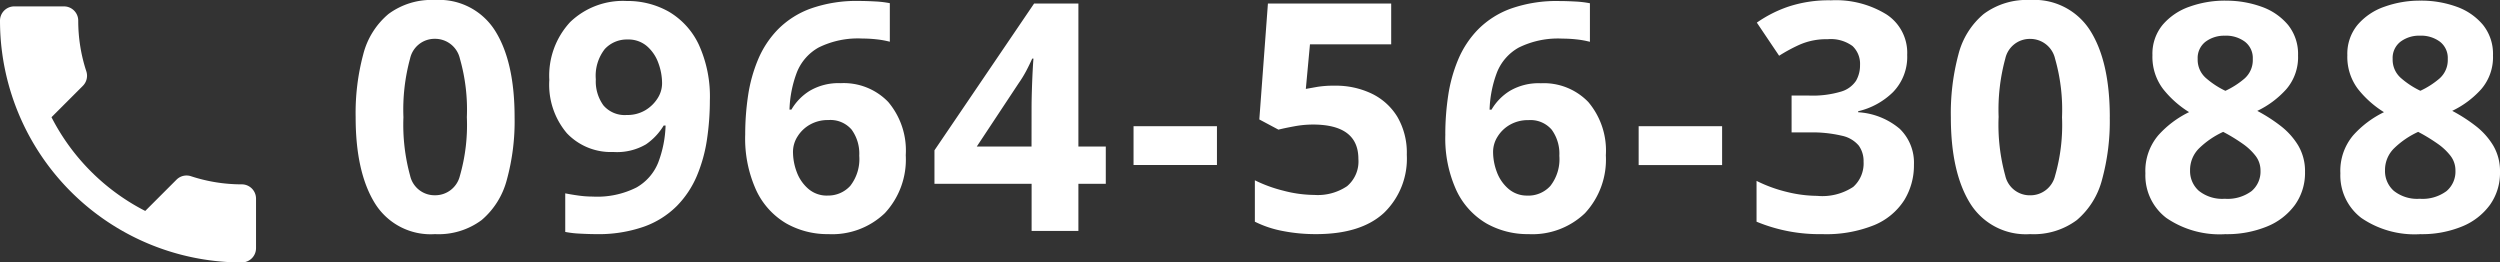 <svg xmlns="http://www.w3.org/2000/svg" width="251.153" height="26.366"><rect width="100%" height="100%" fill="#333333" stroke="none"/><g data-name="グループ 639" fill="#fff"><path data-name="パス 280" d="M51.697 11.776a22.2 22.2 0 01-.784 6.3 7.92 7.92 0 01-2.528 4.032 7.247 7.247 0 01-4.688 1.412 6.583 6.583 0 01-6.048-3.12q-1.92-3.12-1.92-8.624a22.776 22.776 0 01.768-6.336 7.784 7.784 0 012.528-4.032A7.26 7.26 0 0143.697 0a6.638 6.638 0 016.048 3.1q1.952 3.108 1.952 8.676zm-11.168 0a19.31 19.31 0 00.672 5.872 2.515 2.515 0 002.5 1.968 2.544 2.544 0 002.5-1.952 18.46 18.46 0 00.7-5.888 18.641 18.641 0 00-.7-5.888A2.552 2.552 0 0043.697 3.9a2.518 2.518 0 00-2.5 1.984 19.476 19.476 0 00-.668 5.892zm30.784-1.664A26.388 26.388 0 0171.025 14a15.1 15.1 0 01-1.008 3.648 9.7 9.7 0 01-2.016 3.04 8.9 8.9 0 01-3.3 2.08 13.819 13.819 0 01-4.844.752q-.672 0-1.568-.048a10.082 10.082 0 01-1.504-.172v-3.876q.64.128 1.344.224a10.409 10.409 0 001.408.1 8.755 8.755 0 004.4-.912 5.019 5.019 0 002.192-2.516 11.357 11.357 0 00.736-3.712h-.188a6.113 6.113 0 01-1.78 1.892 5.752 5.752 0 01-3.28.768 6.084 6.084 0 01-4.672-1.888 7.543 7.543 0 01-1.76-5.344 7.905 7.905 0 012.1-5.824A7.642 7.642 0 0162.965.1a8.4 8.4 0 014.224 1.072 7.567 7.567 0 013.008 3.3 12.528 12.528 0 011.116 5.64zm-8.256-6.144a3.01 3.01 0 00-2.3.96 4.35 4.35 0 00-.9 3.04 4.088 4.088 0 00.768 2.624 2.811 2.811 0 002.336.96 3.516 3.516 0 001.872-.48 3.689 3.689 0 001.232-1.2 2.78 2.78 0 00.448-1.488 5.882 5.882 0 00-.384-2.08 4.017 4.017 0 00-1.152-1.68 2.853 2.853 0 00-1.92-.656zM74.865 13.5a26.282 26.282 0 01.288-3.9 15.111 15.111 0 011.008-3.632 9.7 9.7 0 012.016-3.04 8.9 8.9 0 013.3-2.08 13.819 13.819 0 014.848-.752q.672 0 1.568.048a10.081 10.081 0 011.5.176v3.872a9.232 9.232 0 00-1.328-.24 12.888 12.888 0 00-1.424-.08 8.885 8.885 0 00-4.4.9 4.933 4.933 0 00-2.192 2.512 11.515 11.515 0 00-.736 3.728h.192a5.451 5.451 0 011.84-1.888 5.7 5.7 0 013.12-.768 6.2 6.2 0 014.768 1.888 7.543 7.543 0 011.76 5.344 7.905 7.905 0 01-2.1 5.824 7.642 7.642 0 01-5.676 2.108 8.4 8.4 0 01-4.224-1.072 7.567 7.567 0 01-3.008-3.3 12.527 12.527 0 01-1.12-5.648zm8.256 6.144a2.986 2.986 0 002.3-.976 4.36 4.36 0 00.9-3.024 4.088 4.088 0 00-.768-2.624 2.811 2.811 0 00-2.336-.96 3.632 3.632 0 00-1.856.464 3.46 3.46 0 00-1.248 1.2 2.86 2.86 0 00-.448 1.5 5.753 5.753 0 00.384 2.076 4.088 4.088 0 001.168 1.68 2.826 2.826 0 001.904.668zm27.968-1.18h-2.752V23.2h-4.7v-4.736h-9.76V15.1L103.889.352h4.448V14.72h2.752zm-7.456-7.616q0-.736.032-1.792t.08-1.968q.048-.912.08-1.2h-.128q-.288.64-.608 1.248a11.639 11.639 0 01-.768 1.248l-4.192 6.336h5.5zm10.244 5.728v-3.9h8.38v3.9zm20.22-7.968a8.326 8.326 0 013.712.8 6.128 6.128 0 012.576 2.336 7.149 7.149 0 01.944 3.808 7.557 7.557 0 01-2.3 5.84q-2.308 2.128-6.82 2.128a17.032 17.032 0 01-3.376-.32 10.672 10.672 0 01-2.768-.928v-4.16a13.913 13.913 0 002.848 1.04 12.5 12.5 0 003.136.432 5.269 5.269 0 003.28-.88 3.244 3.244 0 001.136-2.736q0-3.456-4.576-3.456a10.289 10.289 0 00-1.856.176q-.96.176-1.6.336L126.513 12l.864-11.648h12.384v4.1h-8.16l-.416 4.48 1.168-.208a10.449 10.449 0 011.744-.116zm11.1 4.9a26.283 26.283 0 01.288-3.9 15.111 15.111 0 011.008-3.632 9.7 9.7 0 012.016-3.04 8.9 8.9 0 013.3-2.08 13.819 13.819 0 014.848-.752q.672 0 1.568.048a10.082 10.082 0 011.5.176V4.2a9.232 9.232 0 00-1.328-.24 12.888 12.888 0 00-1.424-.08 8.885 8.885 0 00-4.4.9 4.933 4.933 0 00-2.192 2.512 11.515 11.515 0 00-.736 3.728h.192a5.451 5.451 0 011.84-1.888 5.7 5.7 0 013.12-.768 6.2 6.2 0 014.768 1.888 7.543 7.543 0 011.76 5.344 7.905 7.905 0 01-2.1 5.824 7.642 7.642 0 01-5.672 2.1 8.4 8.4 0 01-4.224-1.072 7.567 7.567 0 01-3.008-3.3 12.528 12.528 0 01-1.12-5.648zm8.256 6.144a2.986 2.986 0 002.3-.976 4.36 4.36 0 00.9-3.024 4.088 4.088 0 00-.768-2.624 2.811 2.811 0 00-2.336-.96 3.632 3.632 0 00-1.856.464 3.46 3.46 0 00-1.248 1.2 2.86 2.86 0 00-.448 1.5 5.753 5.753 0 00.384 2.064 4.088 4.088 0 001.168 1.68 2.826 2.826 0 001.908.672zm11.168-3.072v-3.9h8.384v3.9zm26.976-11.1a5.071 5.071 0 01-1.424 3.776 7.385 7.385 0 01-3.5 1.92v.1a7.123 7.123 0 014.176 1.664 4.736 4.736 0 011.428 3.604 6.664 6.664 0 01-.976 3.568 6.546 6.546 0 01-3.008 2.5 12.859 12.859 0 01-5.236.908 16.439 16.439 0 01-6.592-1.248v-4.1a14.245 14.245 0 003.088 1.12 13 13 0 002.992.384 5.632 5.632 0 003.632-.9 3.157 3.157 0 001.04-2.528 2.662 2.662 0 00-.48-1.616 3.008 3.008 0 00-1.68-.992 12.99 12.99 0 00-3.344-.336h-1.728V9.6h1.76a9.924 9.924 0 003.216-.4 2.719 2.719 0 001.5-1.088 3.094 3.094 0 00.4-1.584 2.451 2.451 0 00-.752-1.9 3.685 3.685 0 00-2.512-.688 6.641 6.641 0 00-2.832.56 16.48 16.48 0 00-2.032 1.1l-2.24-3.328a12.656 12.656 0 013.152-1.6 12.928 12.928 0 014.3-.64 9.685 9.685 0 015.584 1.424 4.6 4.6 0 012.072 4.016zm20.352 6.3a22.2 22.2 0 01-.784 6.3 7.92 7.92 0 01-2.528 4.032 7.247 7.247 0 01-4.684 1.408 6.583 6.583 0 01-6.048-3.12q-1.92-3.12-1.92-8.624a22.775 22.775 0 01.768-6.336 7.784 7.784 0 012.528-4.032A7.26 7.26 0 01203.953 0a6.638 6.638 0 016.048 3.1q1.952 3.108 1.952 8.676zm-11.168 0a19.31 19.31 0 00.672 5.872 2.515 2.515 0 002.5 1.968 2.544 2.544 0 002.5-1.952 18.46 18.46 0 00.7-5.888 18.64 18.64 0 00-.7-5.888 2.552 2.552 0 00-2.5-1.984 2.518 2.518 0 00-2.5 1.984 19.476 19.476 0 00-.668 5.884zM223.565.068a10.422 10.422 0 013.632.608 6.115 6.115 0 012.66 1.824 4.652 4.652 0 011.008 3.072 4.924 4.924 0 01-1.168 3.376 9.3 9.3 0 01-2.928 2.192 16.155 16.155 0 012.32 1.488 7.184 7.184 0 011.788 1.98 5.058 5.058 0 01.688 2.672 5.514 5.514 0 01-1.008 3.3 6.478 6.478 0 01-2.816 2.176 10.606 10.606 0 01-4.176.768 9.471 9.471 0 01-5.936-1.632 5.367 5.367 0 01-2.1-4.48 5.519 5.519 0 011.288-3.812 10 10 0 013.1-2.336 10.107 10.107 0 01-2.608-2.32 5.335 5.335 0 01-1.072-3.408 4.558 4.558 0 011.024-3.04 6.211 6.211 0 012.7-1.824 10.5 10.5 0 013.608-.608zm-.032 3.52a3.115 3.115 0 00-1.968.608 2.059 2.059 0 00-.784 1.728 2.442 2.442 0 00.832 1.92 8.587 8.587 0 001.952 1.28 8.34 8.34 0 001.92-1.232 2.467 2.467 0 00.832-1.968 2.058 2.058 0 00-.784-1.728 3.168 3.168 0 00-1.996-.612zm-3.516 13.532a2.644 2.644 0 00.88 2.048 3.76 3.76 0 002.608.8 4.041 4.041 0 002.688-.768 2.562 2.562 0 00.9-2.048 2.4 2.4 0 00-.516-1.52 5.853 5.853 0 00-1.264-1.184 18.028 18.028 0 00-1.552-.976l-.416-.224a8.611 8.611 0 00-2.4 1.632 3.052 3.052 0 00-.928 2.24zM243.153.064a10.422 10.422 0 013.632.608 6.114 6.114 0 012.656 1.824 4.652 4.652 0 011.008 3.072 4.924 4.924 0 01-1.168 3.376 9.3 9.3 0 01-2.928 2.192 16.155 16.155 0 012.32 1.488 7.184 7.184 0 011.792 1.984 5.058 5.058 0 01.688 2.672 5.514 5.514 0 01-1.008 3.3 6.478 6.478 0 01-2.816 2.176 10.606 10.606 0 01-4.176.768 9.471 9.471 0 01-5.936-1.632 5.367 5.367 0 01-2.1-4.48 5.519 5.519 0 011.28-3.808 10 10 0 013.1-2.336 10.107 10.107 0 01-2.608-2.32 5.335 5.335 0 01-1.072-3.408 4.558 4.558 0 011.024-3.04 6.211 6.211 0 012.7-1.824 10.5 10.5 0 013.612-.612zm-.032 3.52a3.115 3.115 0 00-1.968.608 2.058 2.058 0 00-.784 1.728 2.442 2.442 0 00.832 1.92 8.587 8.587 0 001.952 1.28 8.34 8.34 0 001.92-1.232 2.467 2.467 0 00.832-1.968 2.058 2.058 0 00-.784-1.728 3.168 3.168 0 00-2-.608zm-3.52 13.536a2.644 2.644 0 00.88 2.048 3.76 3.76 0 002.608.8 4.041 4.041 0 002.688-.768 2.562 2.562 0 00.9-2.048 2.4 2.4 0 00-.512-1.52 5.853 5.853 0 00-1.264-1.184 18.028 18.028 0 00-1.552-.976l-.416-.224a8.611 8.611 0 00-2.4 1.632 3.052 3.052 0 00-.932 2.24z"/><path data-name="Icon material-call" d="M5.173 11.775a21.648 21.648 0 009.417 9.417l3.144-3.144a1.421 1.421 0 011.458-.343 16.3 16.3 0 005.1.815 1.433 1.433 0 011.429 1.429v4.987a1.433 1.433 0 01-1.429 1.429A24.292 24.292 0 010 2.072 1.433 1.433 0 011.429.643h5A1.433 1.433 0 017.86 2.072a16.235 16.235 0 00.815 5.1 1.434 1.434 0 01-.357 1.458l-3.145 3.145z"/></g></svg>